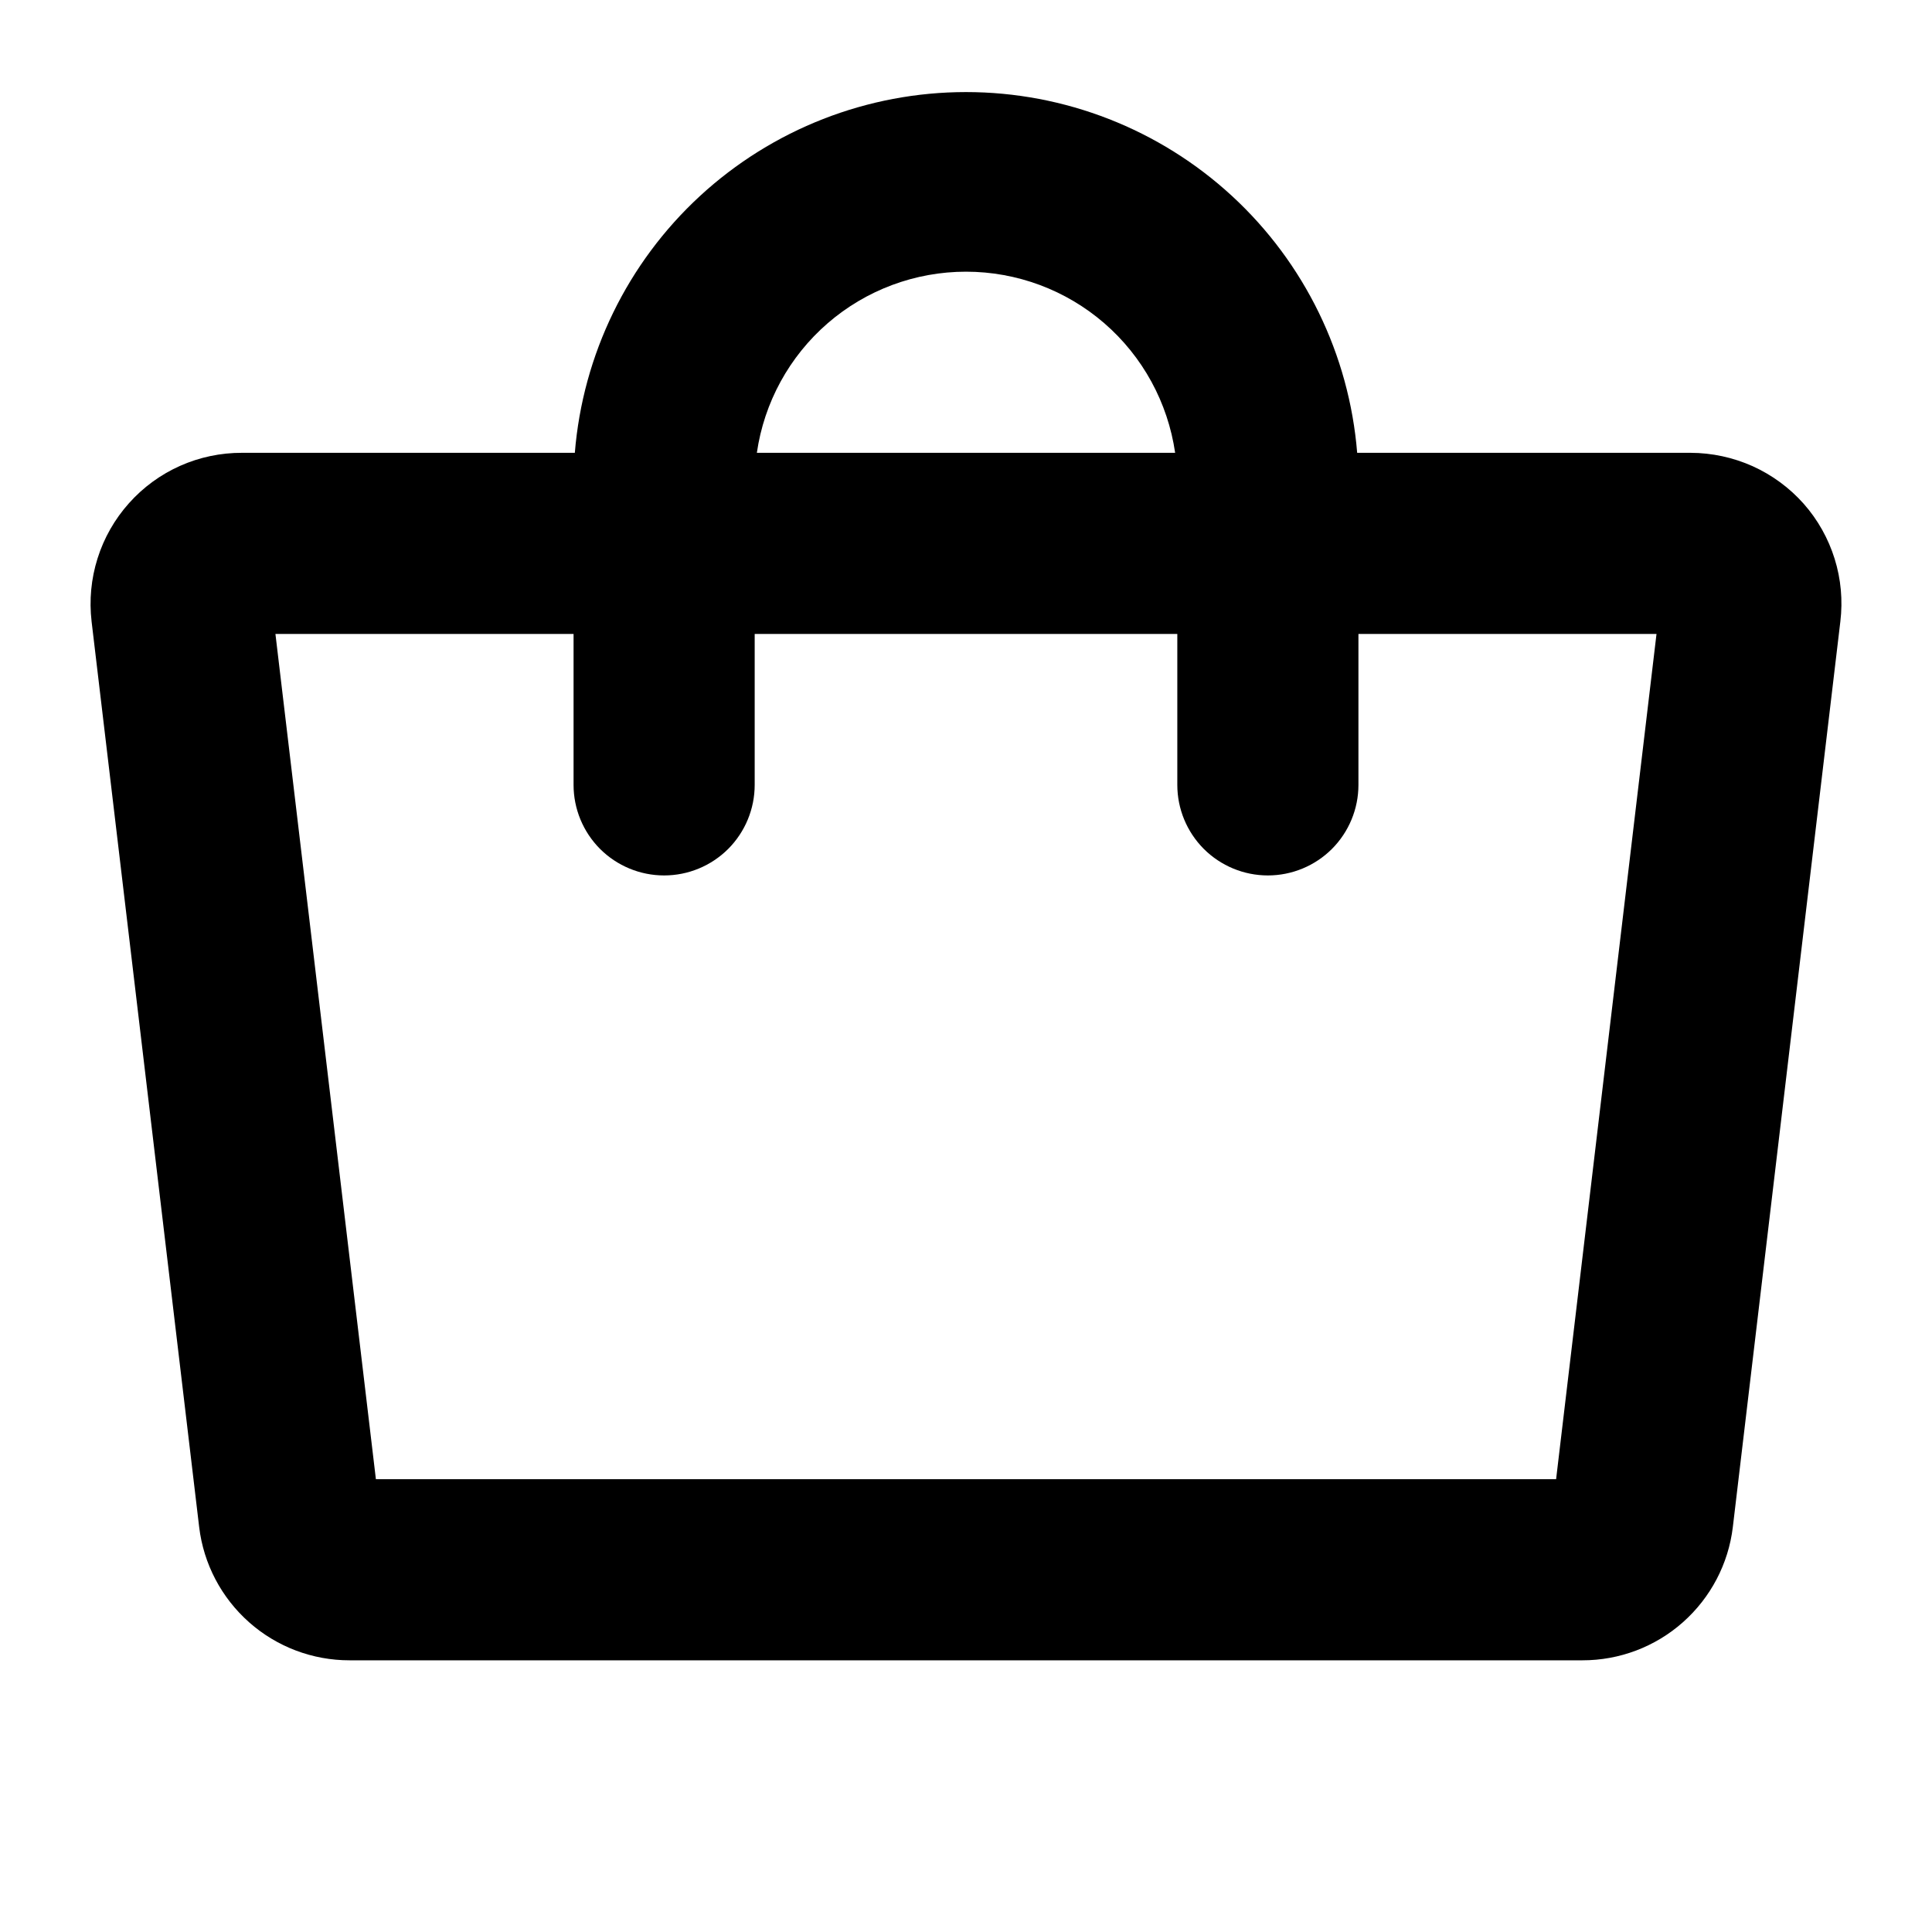 <svg width="32" height="32" viewBox="0 0 32 32" fill="none" xmlns="http://www.w3.org/2000/svg">
<path d="M29.875 8.344C29.64 8.079 29.351 7.867 29.028 7.721C28.704 7.576 28.354 7.501 28 7.5H22.479C22.347 5.872 21.607 4.354 20.407 3.247C19.206 2.14 17.633 1.525 16 1.525C14.367 1.525 12.794 2.14 11.593 3.247C10.393 4.354 9.653 5.872 9.521 7.5H4.01C3.656 7.499 3.306 7.572 2.983 7.716C2.659 7.86 2.37 8.072 2.135 8.336C1.899 8.6 1.722 8.911 1.616 9.248C1.509 9.586 1.476 9.942 1.517 10.294L3.299 25.294C3.372 25.903 3.667 26.463 4.126 26.87C4.585 27.277 5.178 27.501 5.791 27.5H26.209C26.822 27.501 27.415 27.277 27.874 26.87C28.333 26.463 28.628 25.903 28.701 25.294L30.482 10.294C30.524 9.944 30.492 9.59 30.387 9.254C30.282 8.918 30.108 8.608 29.875 8.344ZM16 4.5C16.841 4.5 17.655 4.803 18.291 5.354C18.927 5.905 19.343 6.667 19.464 7.5H12.536C12.656 6.667 13.073 5.905 13.709 5.354C14.345 4.803 15.158 4.5 16 4.5ZM25.774 24.5H6.226L4.562 10.5H9.5V13C9.5 13.398 9.658 13.779 9.939 14.061C10.221 14.342 10.602 14.5 11 14.5C11.398 14.5 11.779 14.342 12.061 14.061C12.342 13.779 12.5 13.398 12.5 13V10.5H19.5V13C19.5 13.398 19.658 13.779 19.939 14.061C20.221 14.342 20.602 14.5 21 14.5C21.398 14.5 21.779 14.342 22.061 14.061C22.342 13.779 22.5 13.398 22.5 13V10.5H27.437L25.774 24.5Z" fill="black"></path>
</svg>
